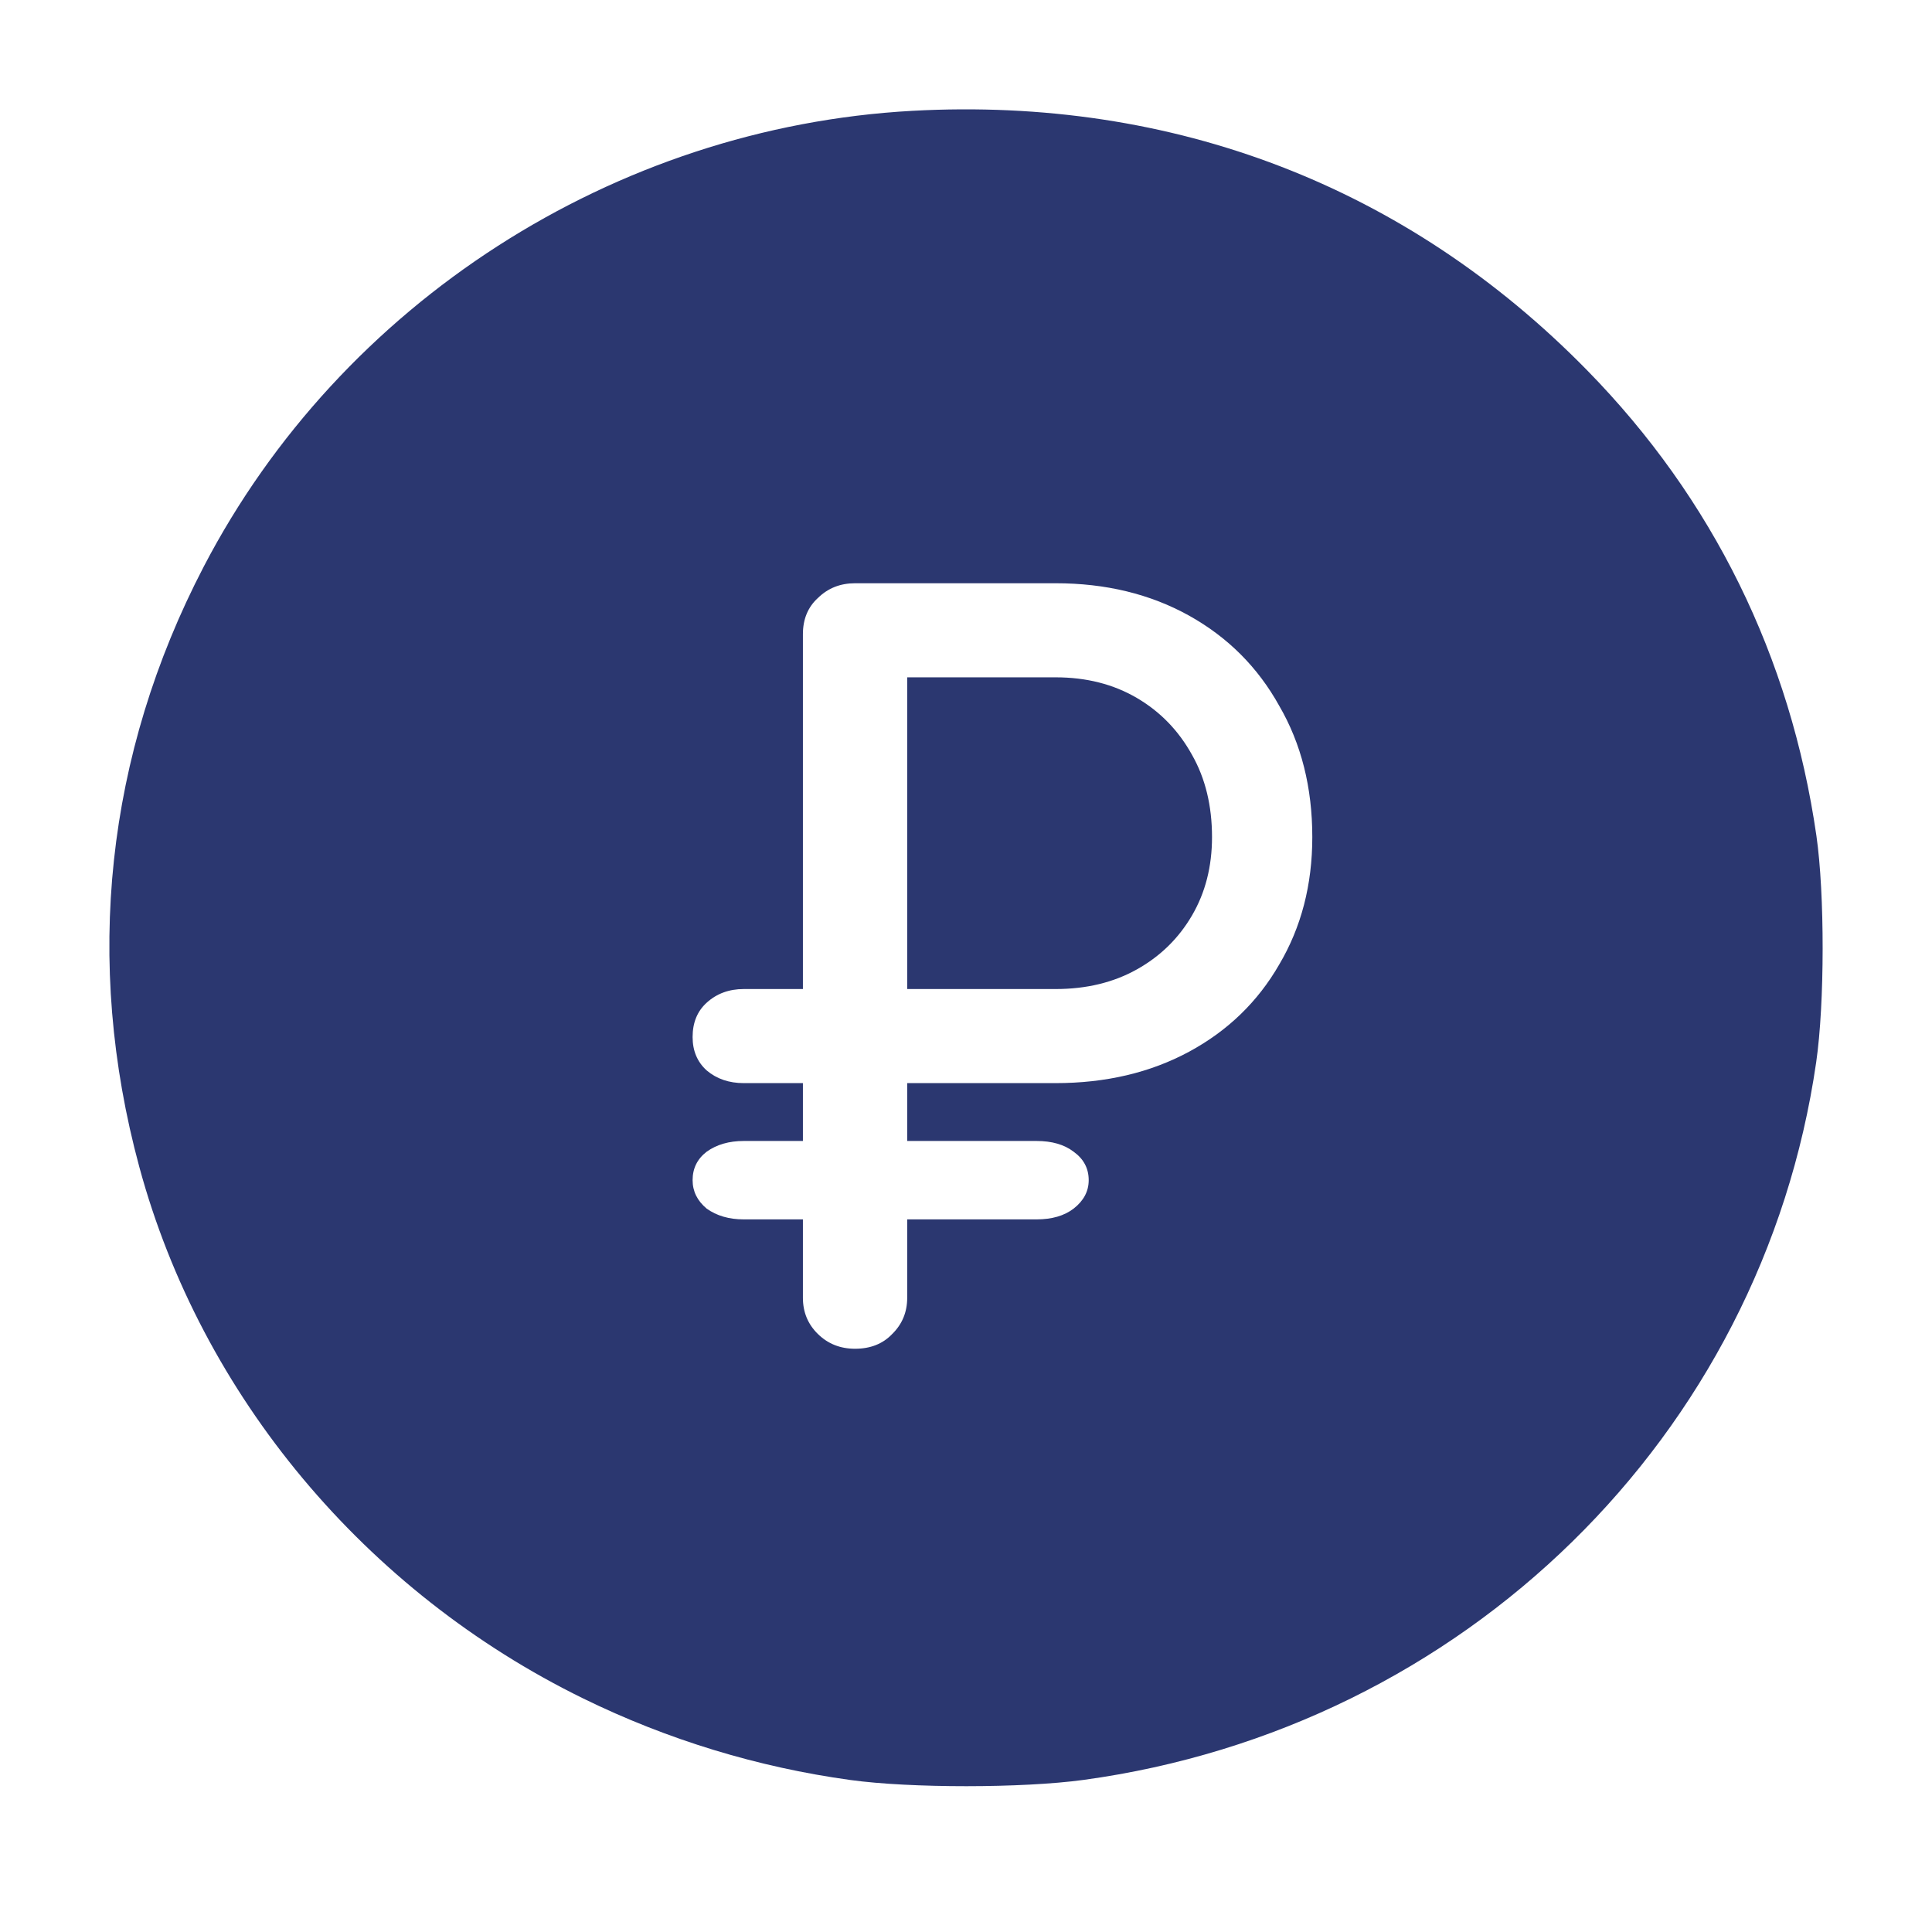 <?xml version="1.0" encoding="UTF-8"?> <svg xmlns="http://www.w3.org/2000/svg" width="53" height="53" viewBox="0 0 53 53" fill="none"> <path fill-rule="evenodd" clip-rule="evenodd" d="M5.588 15.546C9.355 8.311 16.855 3.487 25.032 3.04C32.191 2.649 38.601 5.115 43.544 10.163C46.984 13.675 49.119 18.012 49.829 22.927C50.059 24.525 50.057 27.528 49.823 29.14C48.339 39.392 40.161 47.402 29.722 48.828C28.048 49.056 24.977 49.058 23.326 48.83C20.786 48.48 18.314 47.726 16.006 46.597C10.017 43.666 5.519 38.281 3.821 32.01C2.295 26.373 2.904 20.703 5.588 15.546ZM19.385 33.155C19.66 33.352 20 33.451 20.403 33.451H22.026V35.602C22.026 35.996 22.163 36.328 22.439 36.597C22.714 36.866 23.053 37 23.456 37C23.878 37 24.217 36.866 24.474 36.597C24.749 36.328 24.887 35.996 24.887 35.602V33.451H28.435C28.857 33.451 29.196 33.352 29.453 33.155C29.728 32.94 29.866 32.68 29.866 32.375C29.866 32.053 29.728 31.793 29.453 31.595C29.196 31.398 28.857 31.3 28.435 31.3H24.887V29.713H28.958C30.333 29.713 31.553 29.426 32.617 28.853C33.68 28.279 34.505 27.481 35.092 26.46C35.697 25.438 36 24.273 36 22.964C36 21.602 35.697 20.401 35.092 19.361C34.505 18.303 33.68 17.479 32.617 16.887C31.553 16.296 30.333 16 28.958 16H23.456C23.053 16 22.714 16.134 22.439 16.403C22.163 16.654 22.026 16.986 22.026 17.398V27.132H20.403C20 27.132 19.66 27.257 19.385 27.508C19.128 27.741 19 28.055 19 28.449C19 28.826 19.128 29.131 19.385 29.364C19.66 29.597 20 29.713 20.403 29.713H22.026V31.3H20.403C20 31.3 19.66 31.398 19.385 31.595C19.128 31.793 19 32.053 19 32.375C19 32.68 19.128 32.94 19.385 33.155ZM28.958 27.132H24.887V18.581H28.958C29.802 18.581 30.544 18.77 31.186 19.146C31.828 19.522 32.332 20.042 32.699 20.706C33.066 21.351 33.249 22.104 33.249 22.964C33.249 23.771 33.066 24.488 32.699 25.115C32.332 25.743 31.828 26.236 31.186 26.594C30.544 26.953 29.802 27.132 28.958 27.132Z" fill="#2B3770"></path> </svg> 